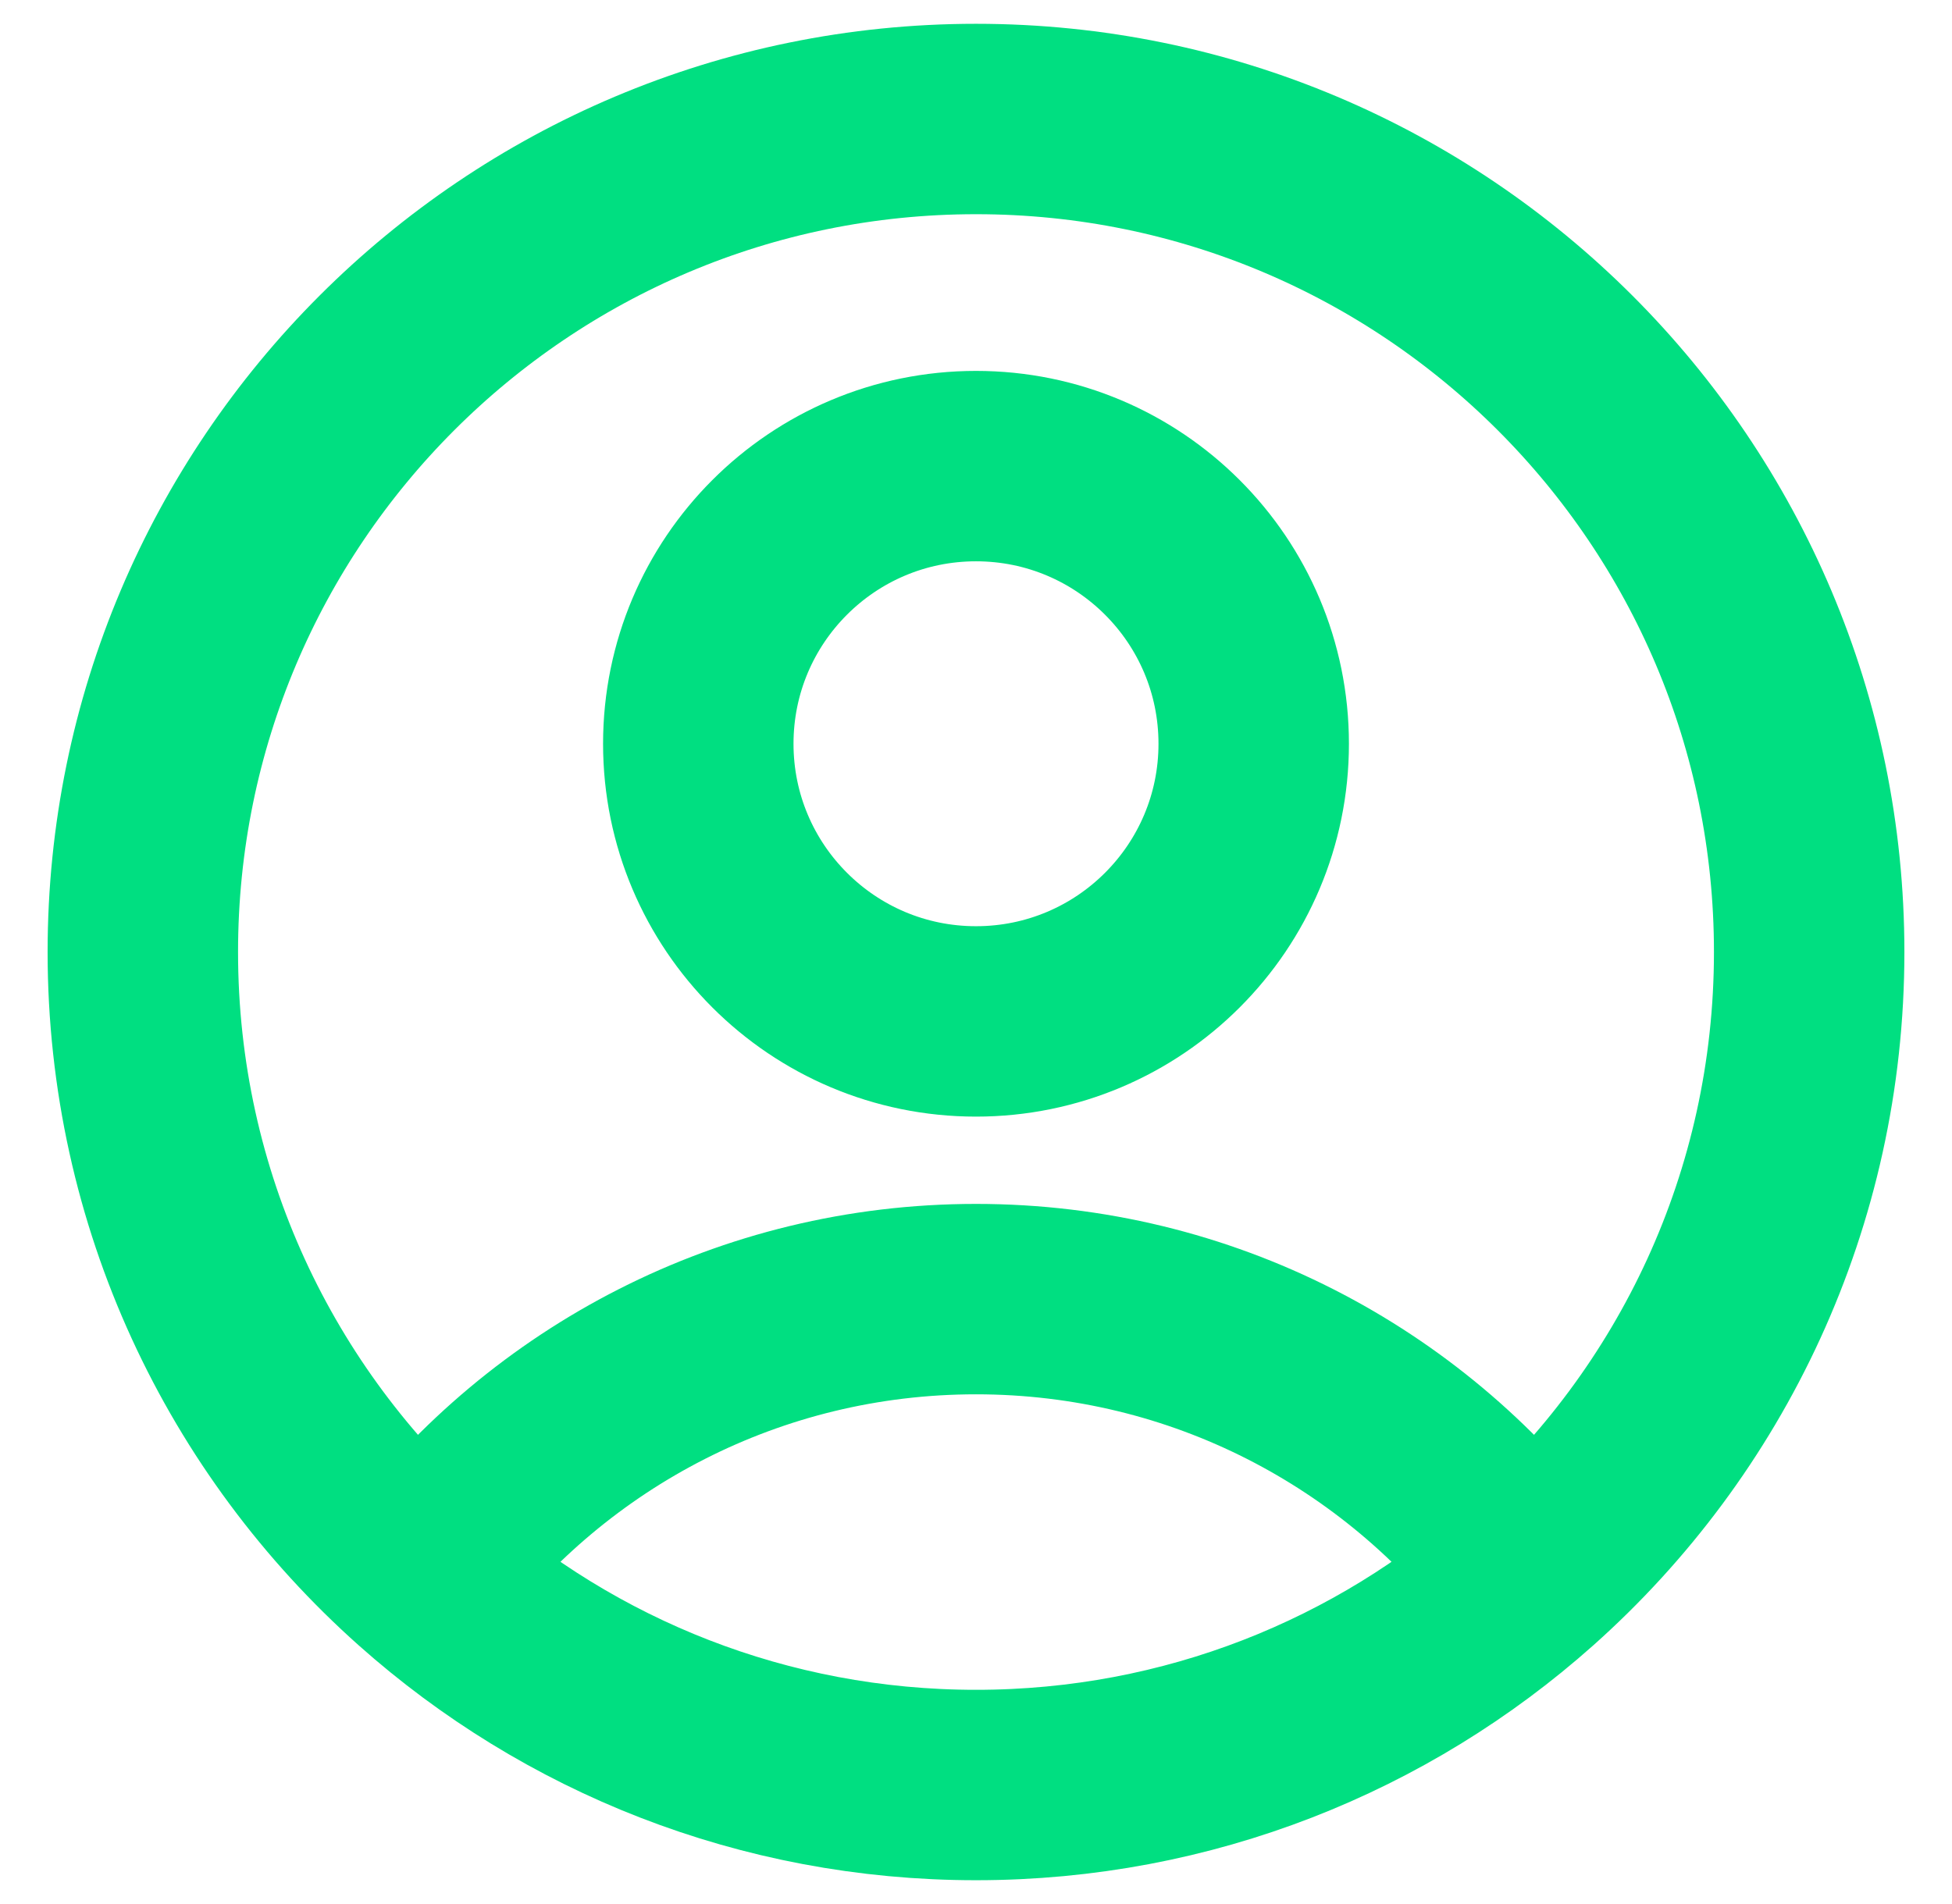 <svg width="41" height="40" viewBox="0 0 41 40" fill="none" xmlns="http://www.w3.org/2000/svg">
<path d="M32.131 33.076C29.468 29.562 25.249 27.292 20.5 27.292C15.751 27.292 11.532 29.562 8.869 33.076M32.131 33.076C35.732 29.871 38 25.2 38 20C38 10.335 30.165 2.5 20.5 2.5C10.835 2.5 3 10.335 3 20C3 25.2 5.268 29.871 8.869 33.076M32.131 33.076C29.039 35.828 24.965 37.5 20.5 37.5C16.035 37.5 11.961 35.828 8.869 33.076M26.333 15.625C26.333 18.847 23.722 21.458 20.5 21.458C17.278 21.458 14.667 18.847 14.667 15.625C14.667 12.403 17.278 9.792 20.5 9.792C23.722 9.792 26.333 12.403 26.333 15.625Z" stroke="#00DF81" stroke-width="4" stroke-linecap="round" stroke-linejoin="round"/>
</svg>
